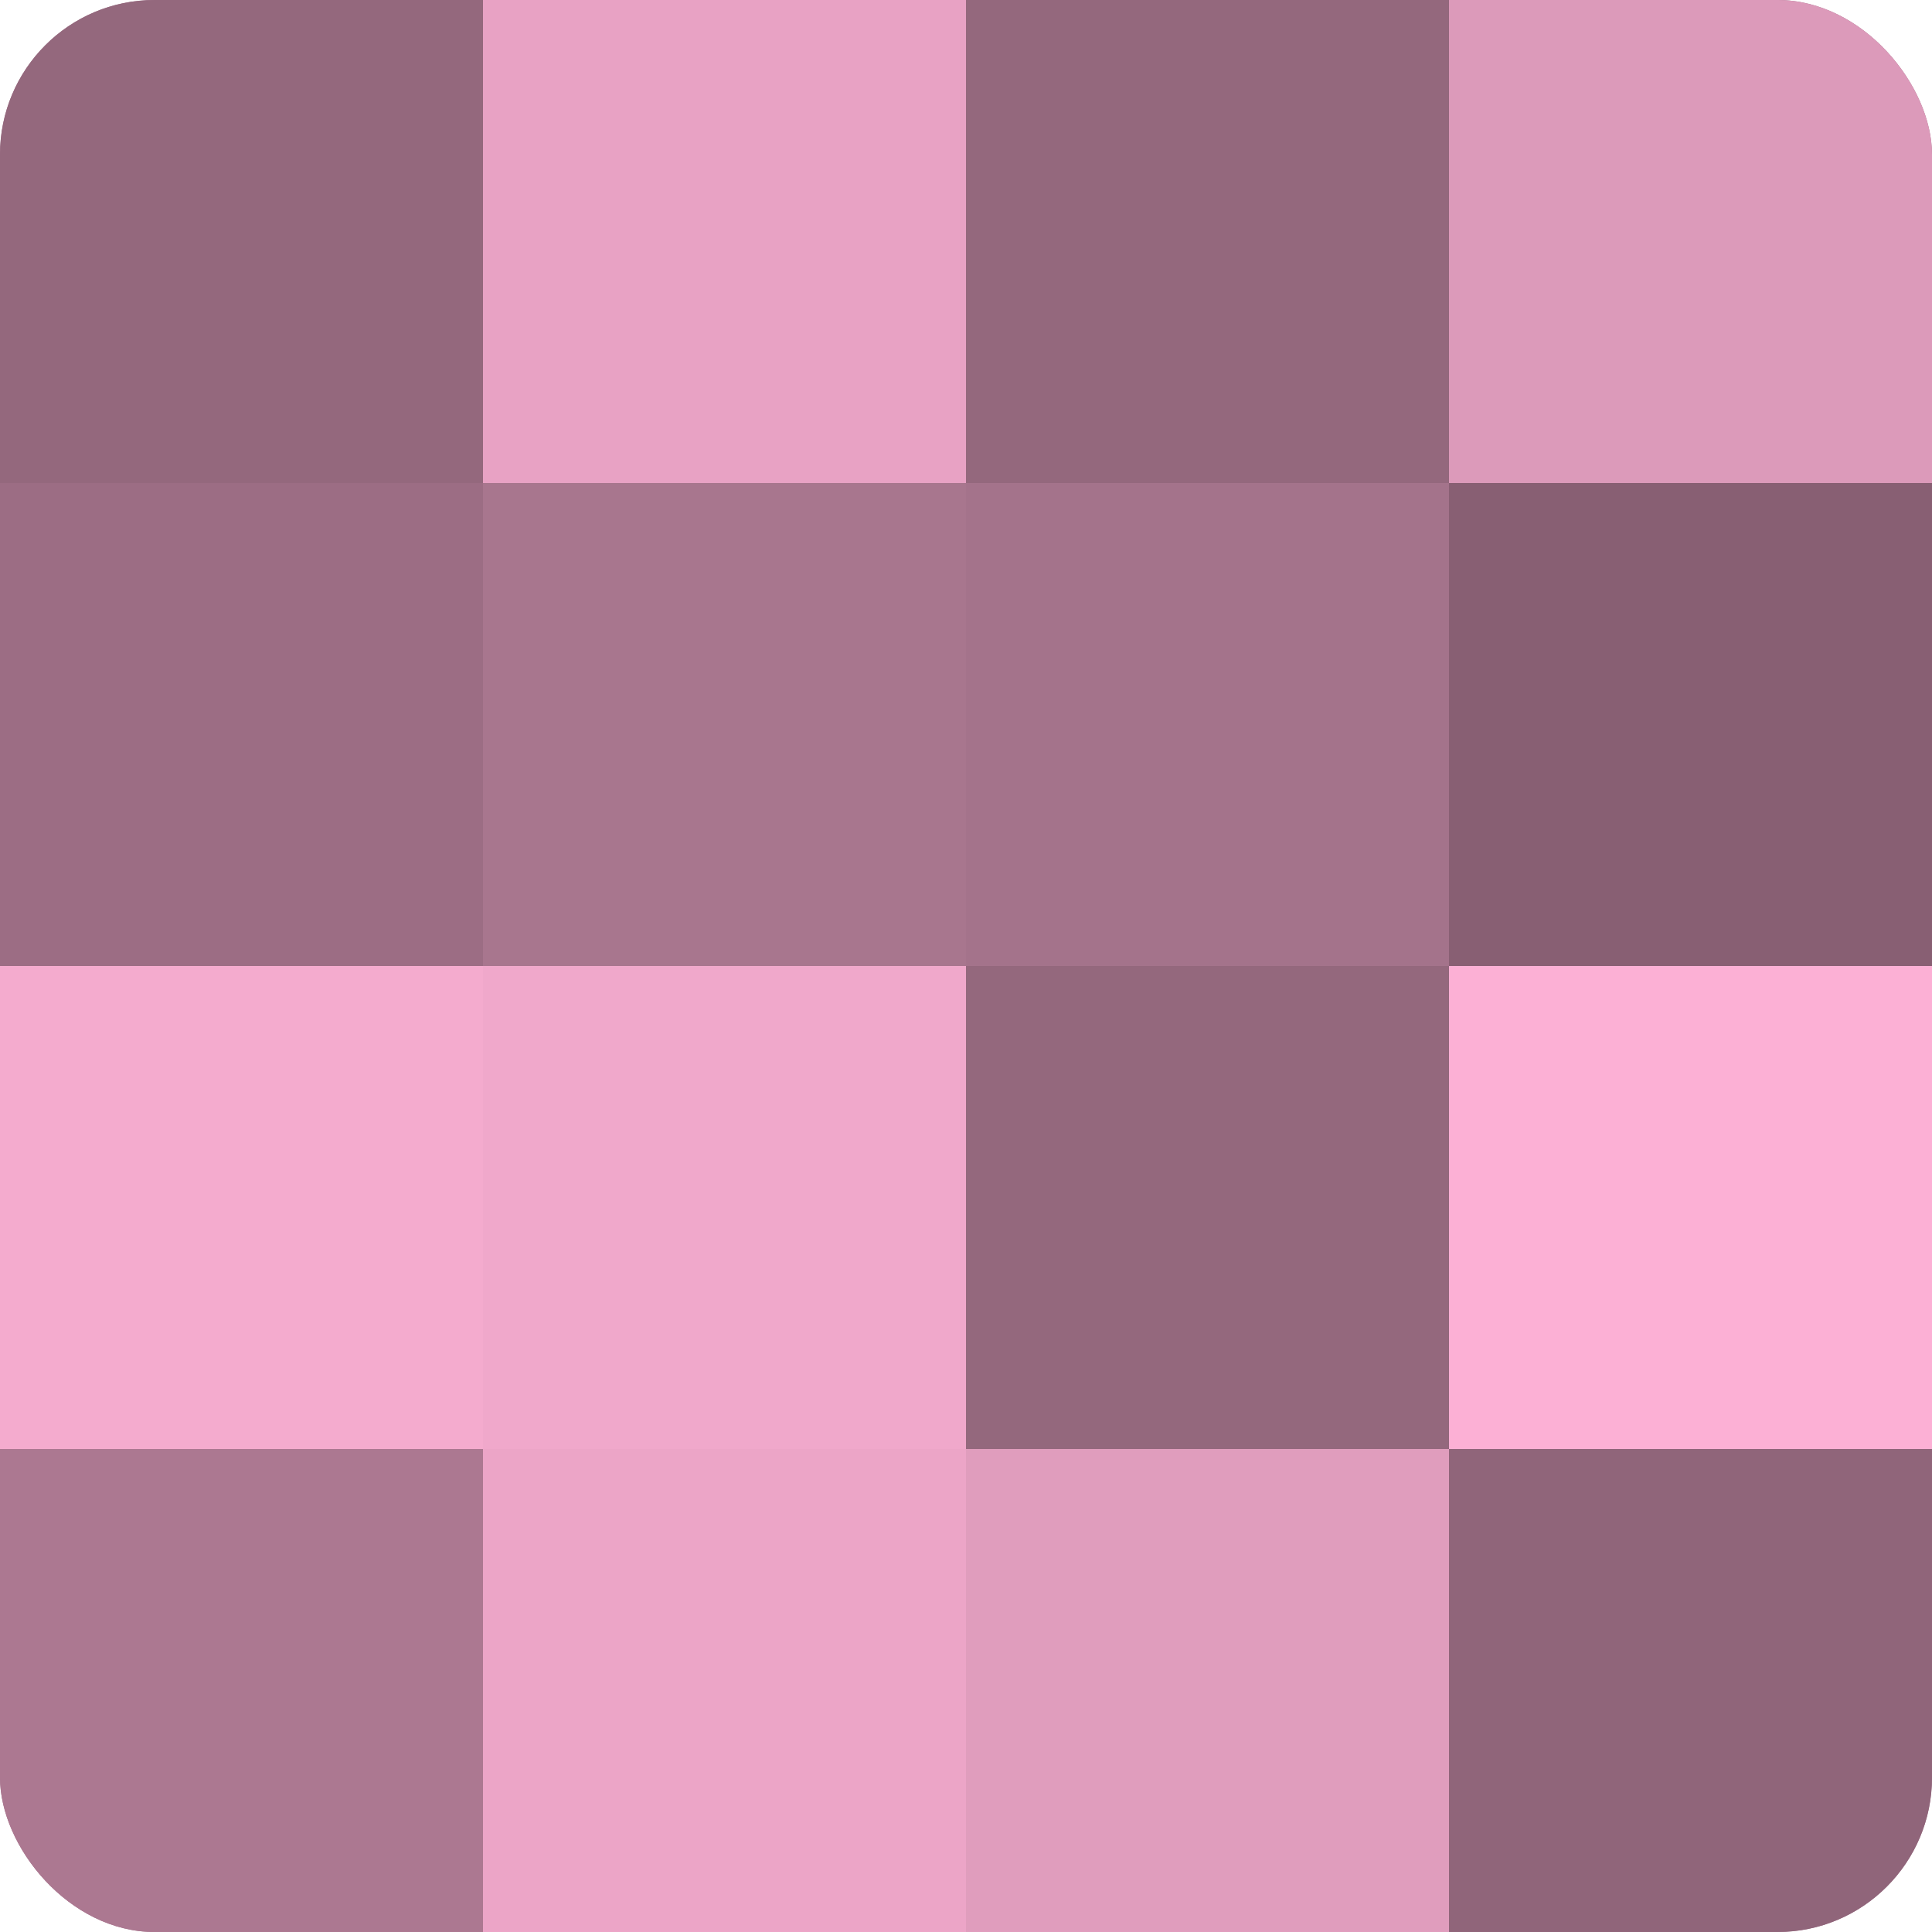 <?xml version="1.0" encoding="UTF-8"?>
<svg xmlns="http://www.w3.org/2000/svg" width="60" height="60" viewBox="0 0 100 100" preserveAspectRatio="xMidYMid meet"><defs><clipPath id="c" width="100" height="100"><rect width="100" height="100" rx="8" ry="8"/></clipPath></defs><g clip-path="url(#c)"><rect width="100" height="100" fill="#a07087"/><rect width="25" height="25" fill="#94687d"/><rect y="25" width="25" height="25" fill="#9c6d84"/><rect y="50" width="25" height="25" fill="#f4abce"/><rect y="75" width="25" height="25" fill="#ac7891"/><rect x="25" width="25" height="25" fill="#e8a2c4"/><rect x="25" y="25" width="25" height="25" fill="#a8768e"/><rect x="25" y="50" width="25" height="25" fill="#f0a8cb"/><rect x="25" y="75" width="25" height="25" fill="#eca5c7"/><rect x="50" width="25" height="25" fill="#94687d"/><rect x="50" y="25" width="25" height="25" fill="#a4738b"/><rect x="50" y="50" width="25" height="25" fill="#94687d"/><rect x="50" y="75" width="25" height="25" fill="#e09dbd"/><rect x="75" width="25" height="25" fill="#dc9aba"/><rect x="75" y="25" width="25" height="25" fill="#885f73"/><rect x="75" y="50" width="25" height="25" fill="#fcb0d5"/><rect x="75" y="75" width="25" height="25" fill="#90657a"/></g></svg>
